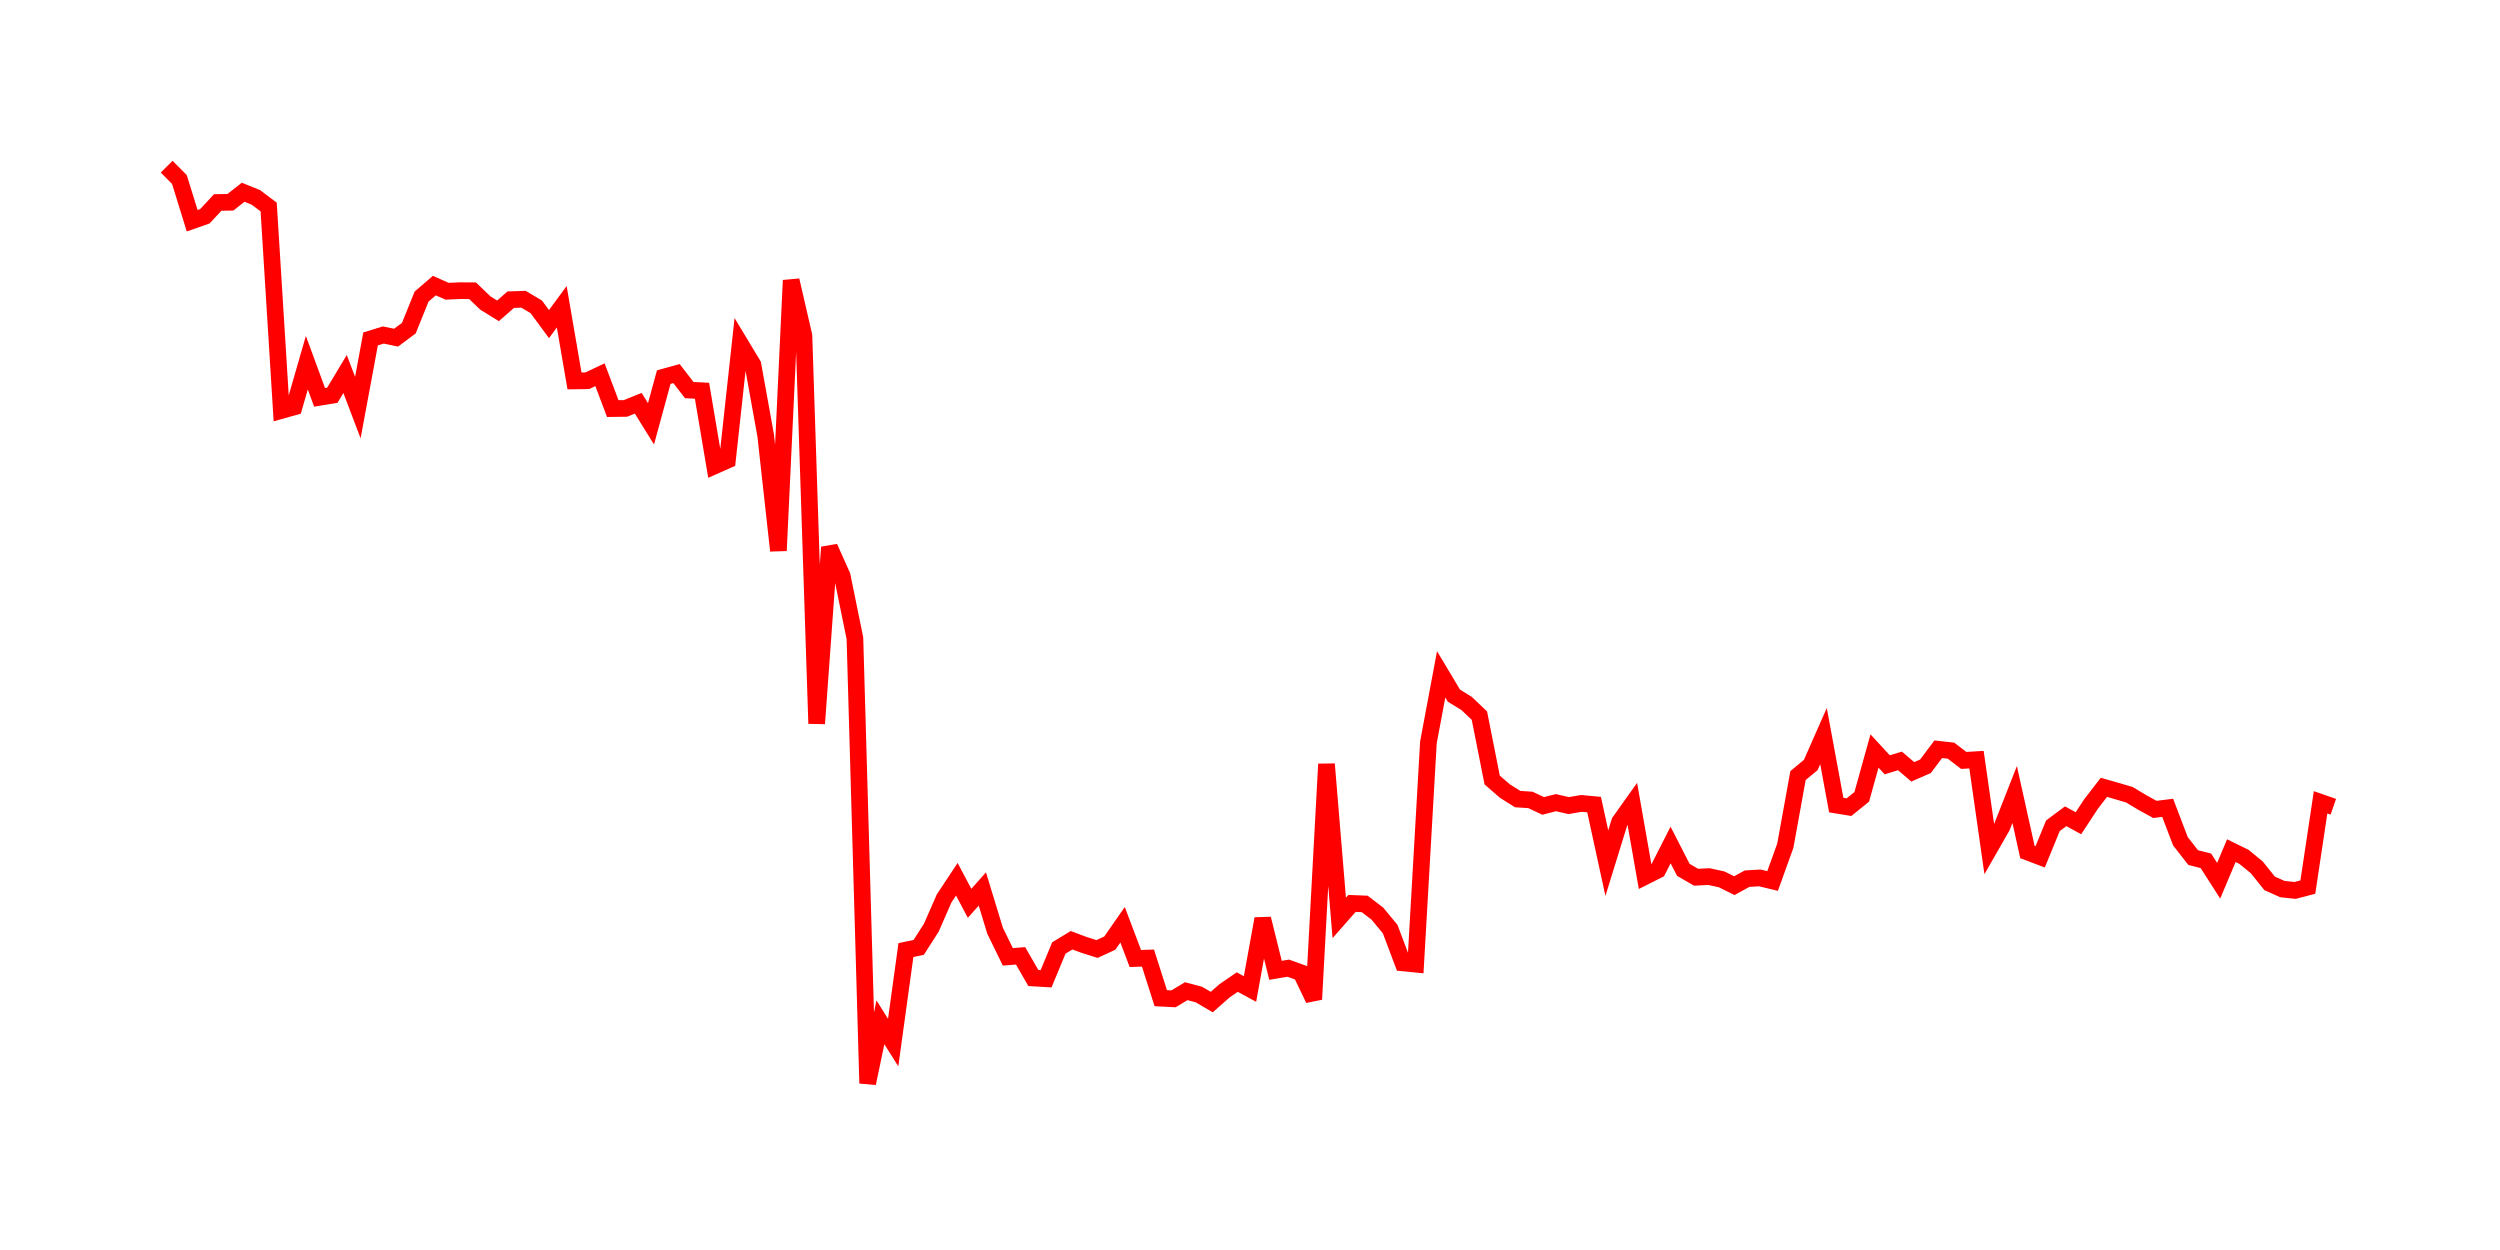 <svg width="300.0" height="150.0" xmlns="http://www.w3.org/2000/svg">
<polyline fill="none" stroke="red" stroke-width="2" points="20.00,20.00 21.53,21.54 23.06,26.49 24.59,25.95 26.12,24.30 27.65,24.27 29.18,23.07 30.71,23.69 32.24,24.84 33.76,49.26 35.29,48.83 36.82,43.52 38.35,47.68 39.88,47.43 41.41,44.88 42.94,48.91 44.47,40.67 46.00,40.20 47.53,40.52 49.06,39.38 50.59,35.59 52.12,34.27 53.65,34.95 55.18,34.88 56.71,34.89 58.24,36.36 59.76,37.30 61.29,35.96 62.82,35.91 64.35,36.82 65.88,38.89 67.41,36.81 68.94,45.71 70.47,45.69 72.00,44.97 73.53,49.03 75.06,49.01 76.59,48.39 78.12,50.86 79.65,45.25 81.18,44.83 82.71,46.81 84.24,46.89 85.76,55.90 87.29,55.22 88.82,41.22 90.35,43.76 91.88,52.25 93.41,66.08 94.94,33.64 96.47,40.27 98.00,86.83 99.53,65.67 101.06,69.09 102.59,76.59 104.12,130.00 105.65,122.68 107.18,125.11 108.71,114.01 110.24,113.69 111.76,111.32 113.29,107.82 114.82,105.51 116.35,108.40 117.88,106.68 119.41,111.69 120.94,114.82 122.47,114.70 124.00,117.36 125.53,117.45 127.06,113.76 128.59,112.83 130.12,113.40 131.65,113.88 133.18,113.17 134.71,110.97 136.24,115.02 137.76,114.97 139.29,119.78 140.82,119.86 142.35,118.94 143.88,119.35 145.41,120.25 146.94,118.90 148.47,117.85 150.00,118.68 151.53,110.25 153.06,116.44 154.59,116.18 156.12,116.73 157.65,119.92 159.18,91.69 160.71,110.15 162.24,108.41 163.76,108.47 165.29,109.64 166.82,111.49 168.35,115.55 169.88,115.70 171.41,89.08 172.94,80.92 174.47,83.48 176.00,84.42 177.53,85.88 179.06,93.60 180.59,94.93 182.12,95.89 183.65,95.99 185.18,96.71 186.71,96.32 188.24,96.67 189.76,96.41 191.29,96.55 192.82,103.58 194.35,98.62 195.88,96.47 197.41,105.18 198.94,104.41 200.47,101.40 202.00,104.38 203.53,105.27 205.06,105.19 206.59,105.52 208.12,106.28 209.65,105.44 211.18,105.35 212.71,105.72 214.24,101.48 215.76,93.07 217.29,91.80 218.82,88.33 220.35,96.61 221.88,96.86 223.41,95.62 224.94,90.12 226.47,91.78 228.00,91.31 229.53,92.62 231.06,91.95 232.59,89.91 234.12,90.08 235.65,91.25 237.18,91.16 238.71,101.88 240.24,99.21 241.76,95.34 243.29,102.24 244.82,102.82 246.35,99.09 247.88,97.95 249.41,98.79 250.94,96.46 252.47,94.48 254.00,94.92 255.53,95.37 257.06,96.29 258.59,97.13 260.12,96.94 261.65,100.95 263.18,102.91 264.71,103.30 266.24,105.69 267.76,102.08 269.29,102.83 270.82,104.09 272.35,106.00 273.88,106.69 275.41,106.85 276.94,106.45 278.47,96.28 280.00,96.81 " />
</svg>